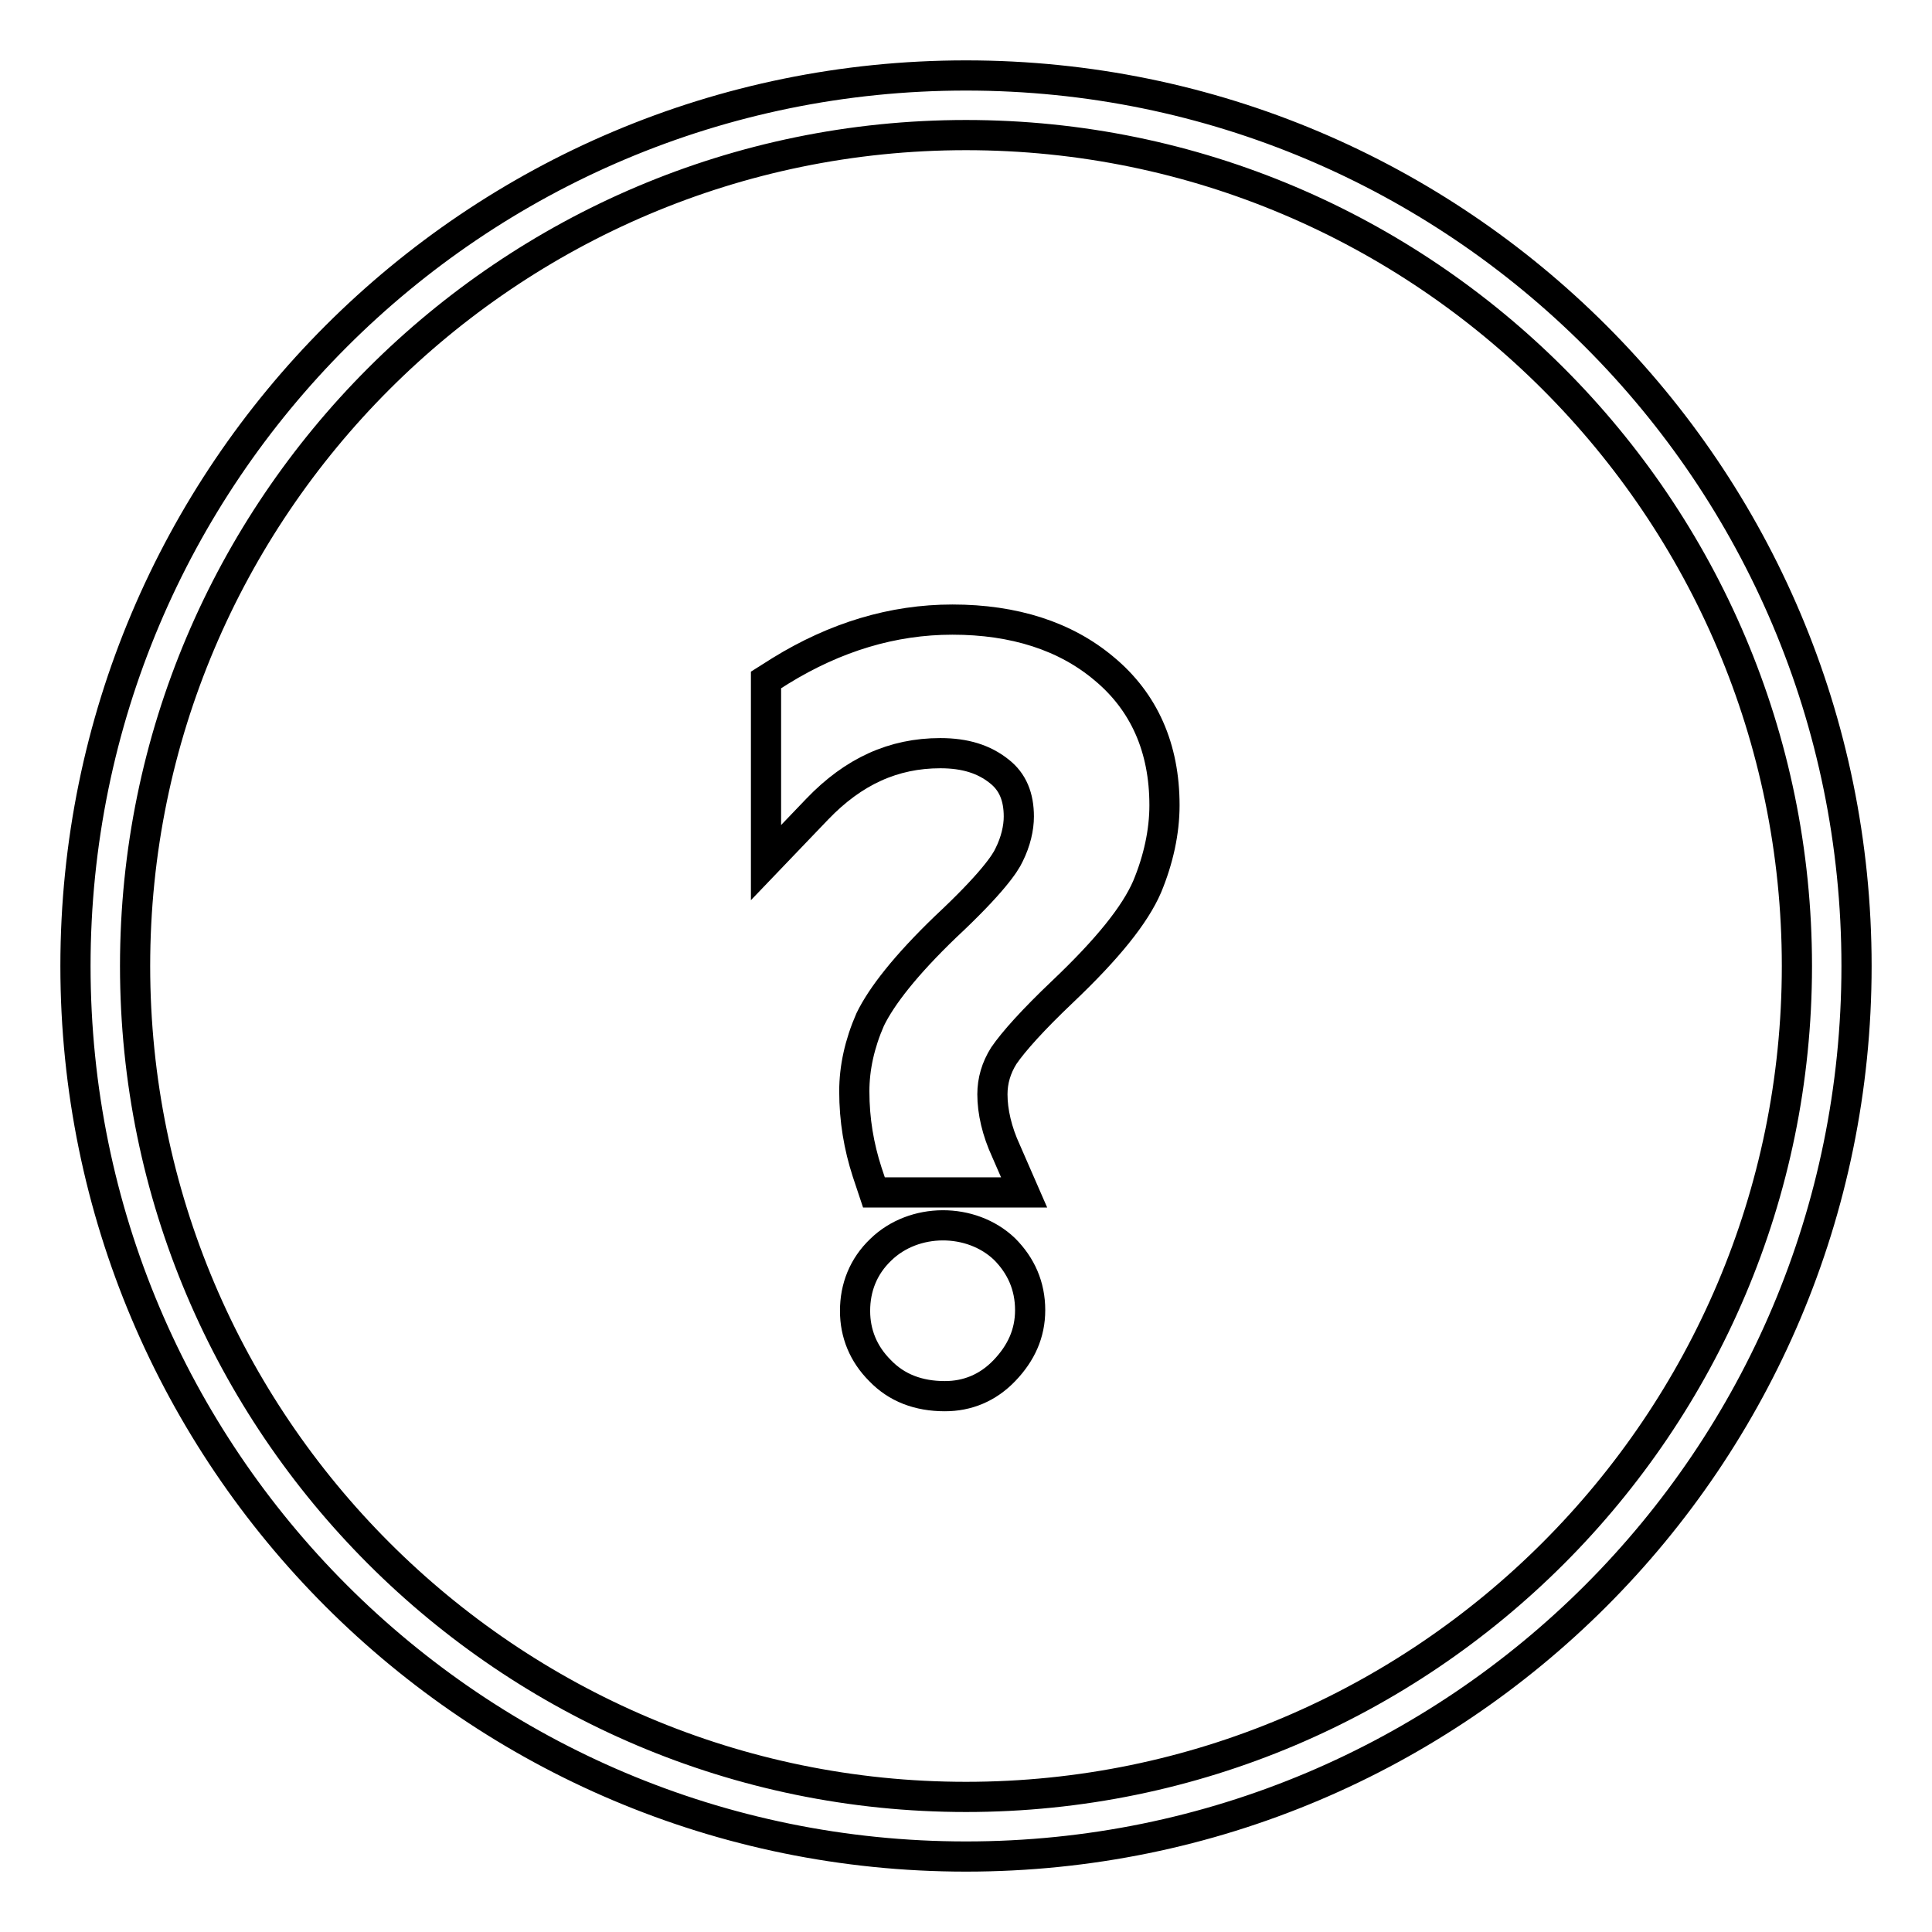 <?xml version="1.0" encoding="utf-8"?>
<!-- Svg Vector Icons : http://www.onlinewebfonts.com/icon -->
<!DOCTYPE svg PUBLIC "-//W3C//DTD SVG 1.1//EN" "http://www.w3.org/Graphics/SVG/1.1/DTD/svg11.dtd">
<svg version="1.1" xmlns="http://www.w3.org/2000/svg" xmlns:xlink="http://www.w3.org/1999/xlink" x="0px" y="0px" viewBox="0 0 256 256" enable-background="new 0 0 256 256" xml:space="preserve">
<g><g><path stroke-width="4" fill-opacity="0" stroke="#000000"  d="M124.6,99.8c3.3,0,5.8,0.8,7.8,2.4c1.8,1.4,2.6,3.4,2.6,6c0,1.5-0.4,3.3-1.3,5.1c-0.5,1.1-2.3,3.8-8.4,9.5c-5.3,5.1-8.5,9.2-10,12.3c-1.4,3.2-2.1,6.4-2.1,9.5c0,3.8,0.6,7.3,1.7,10.7l0.9,2.7h19.9l-2.4-5.5c-1.2-2.6-1.8-5.2-1.8-7.5c0-1.8,0.5-3.5,1.5-5.1c1.3-1.9,3.9-4.8,7.8-8.5c6-5.7,9.6-10.2,11.2-13.9c1.5-3.6,2.3-7.3,2.3-10.8c0-7.6-2.7-13.7-8-18.1c-5.1-4.3-11.9-6.5-20.1-6.5c-7.9,0-15.5,2.3-22.8,6.8l-1.9,1.2v24.2l6.8-7.1C113.1,102.2,118.4,99.8,124.6,99.8z"/><path stroke-width="4" fill-opacity="0" stroke="#000000"  d="M116.7,165.6c-2.3,2.2-3.4,5-3.4,8.1c0,3,1.1,5.7,3.3,7.9c2.2,2.3,5.1,3.4,8.6,3.4c3,0,5.7-1.1,7.9-3.4c2.2-2.3,3.4-4.9,3.4-8c0-3.2-1.2-5.9-3.4-8.1C128.7,161.3,121.1,161.3,116.7,165.6z"/><path stroke-width="4" fill-opacity="0" stroke="#000000"  d="M128,17.9c60.7,0,110.1,49.4,110.1,110.1c0,60.7-49.4,110.1-110.1,110.1c-60.7,0-110.1-49.4-110.1-110.1C17.9,67.3,67.3,17.9,128,17.9 M128,10C62.8,10,10,62.8,10,128c0,65.2,52.8,118,118,118c65.2,0,118-52.8,118-118C246,62.8,193.2,10,128,10L128,10z"/></g></g>
</svg>